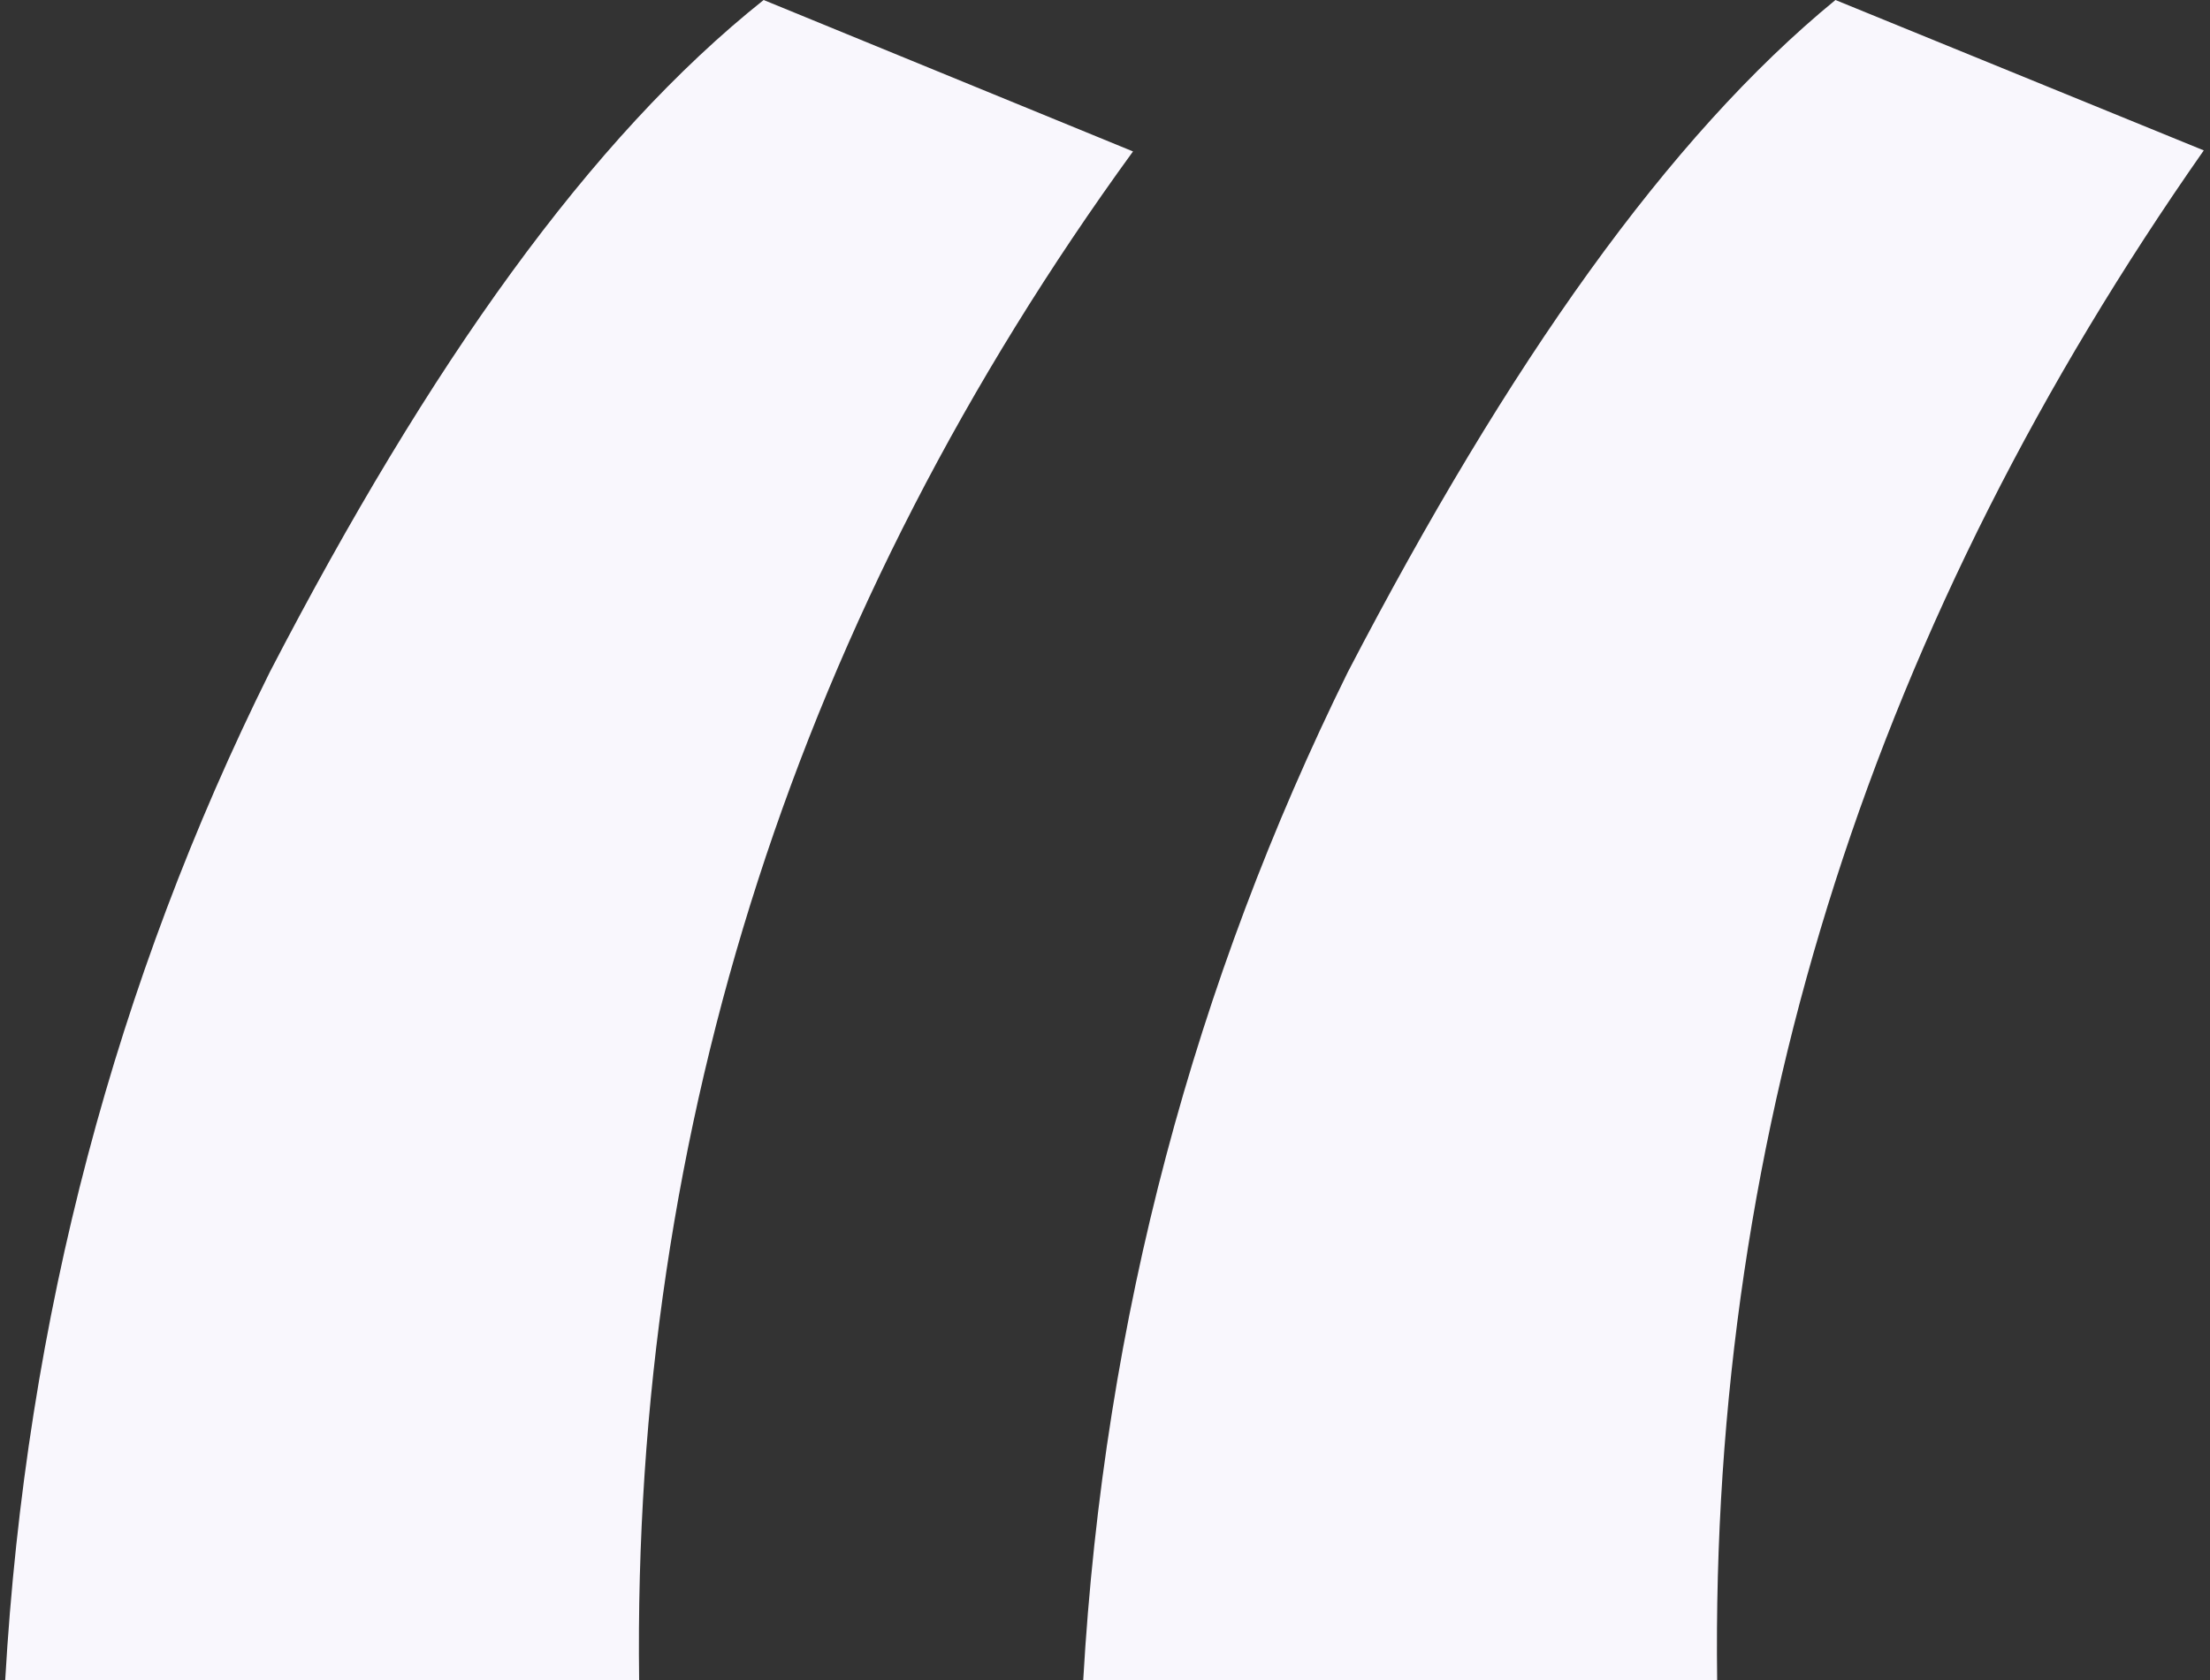 <svg version="1.2" xmlns="http://www.w3.org/2000/svg" viewBox="0 0 213 162" width="213" height="162"><rect x="0" y="0" width="213" height="162" fill="#333333" stroke="none"/><style>.a{fill:#f9f7fd}</style><path class="a" d="m176.9 0c-16.1 13.2-31.5 35-47 64.8-14.7 29.8-23.5 62.2-25.5 97.2h61.1c-0.7-53.6 15.4-102.5 46.9-147.5zm-103.3 0c-16.7 13.3-32.2 35.1-47.6 64.8-14.8 29.8-23.5 62.2-25.5 97.2h61.1c-0.7-53.5 15.4-103.1 47.6-147.4z"/></svg>